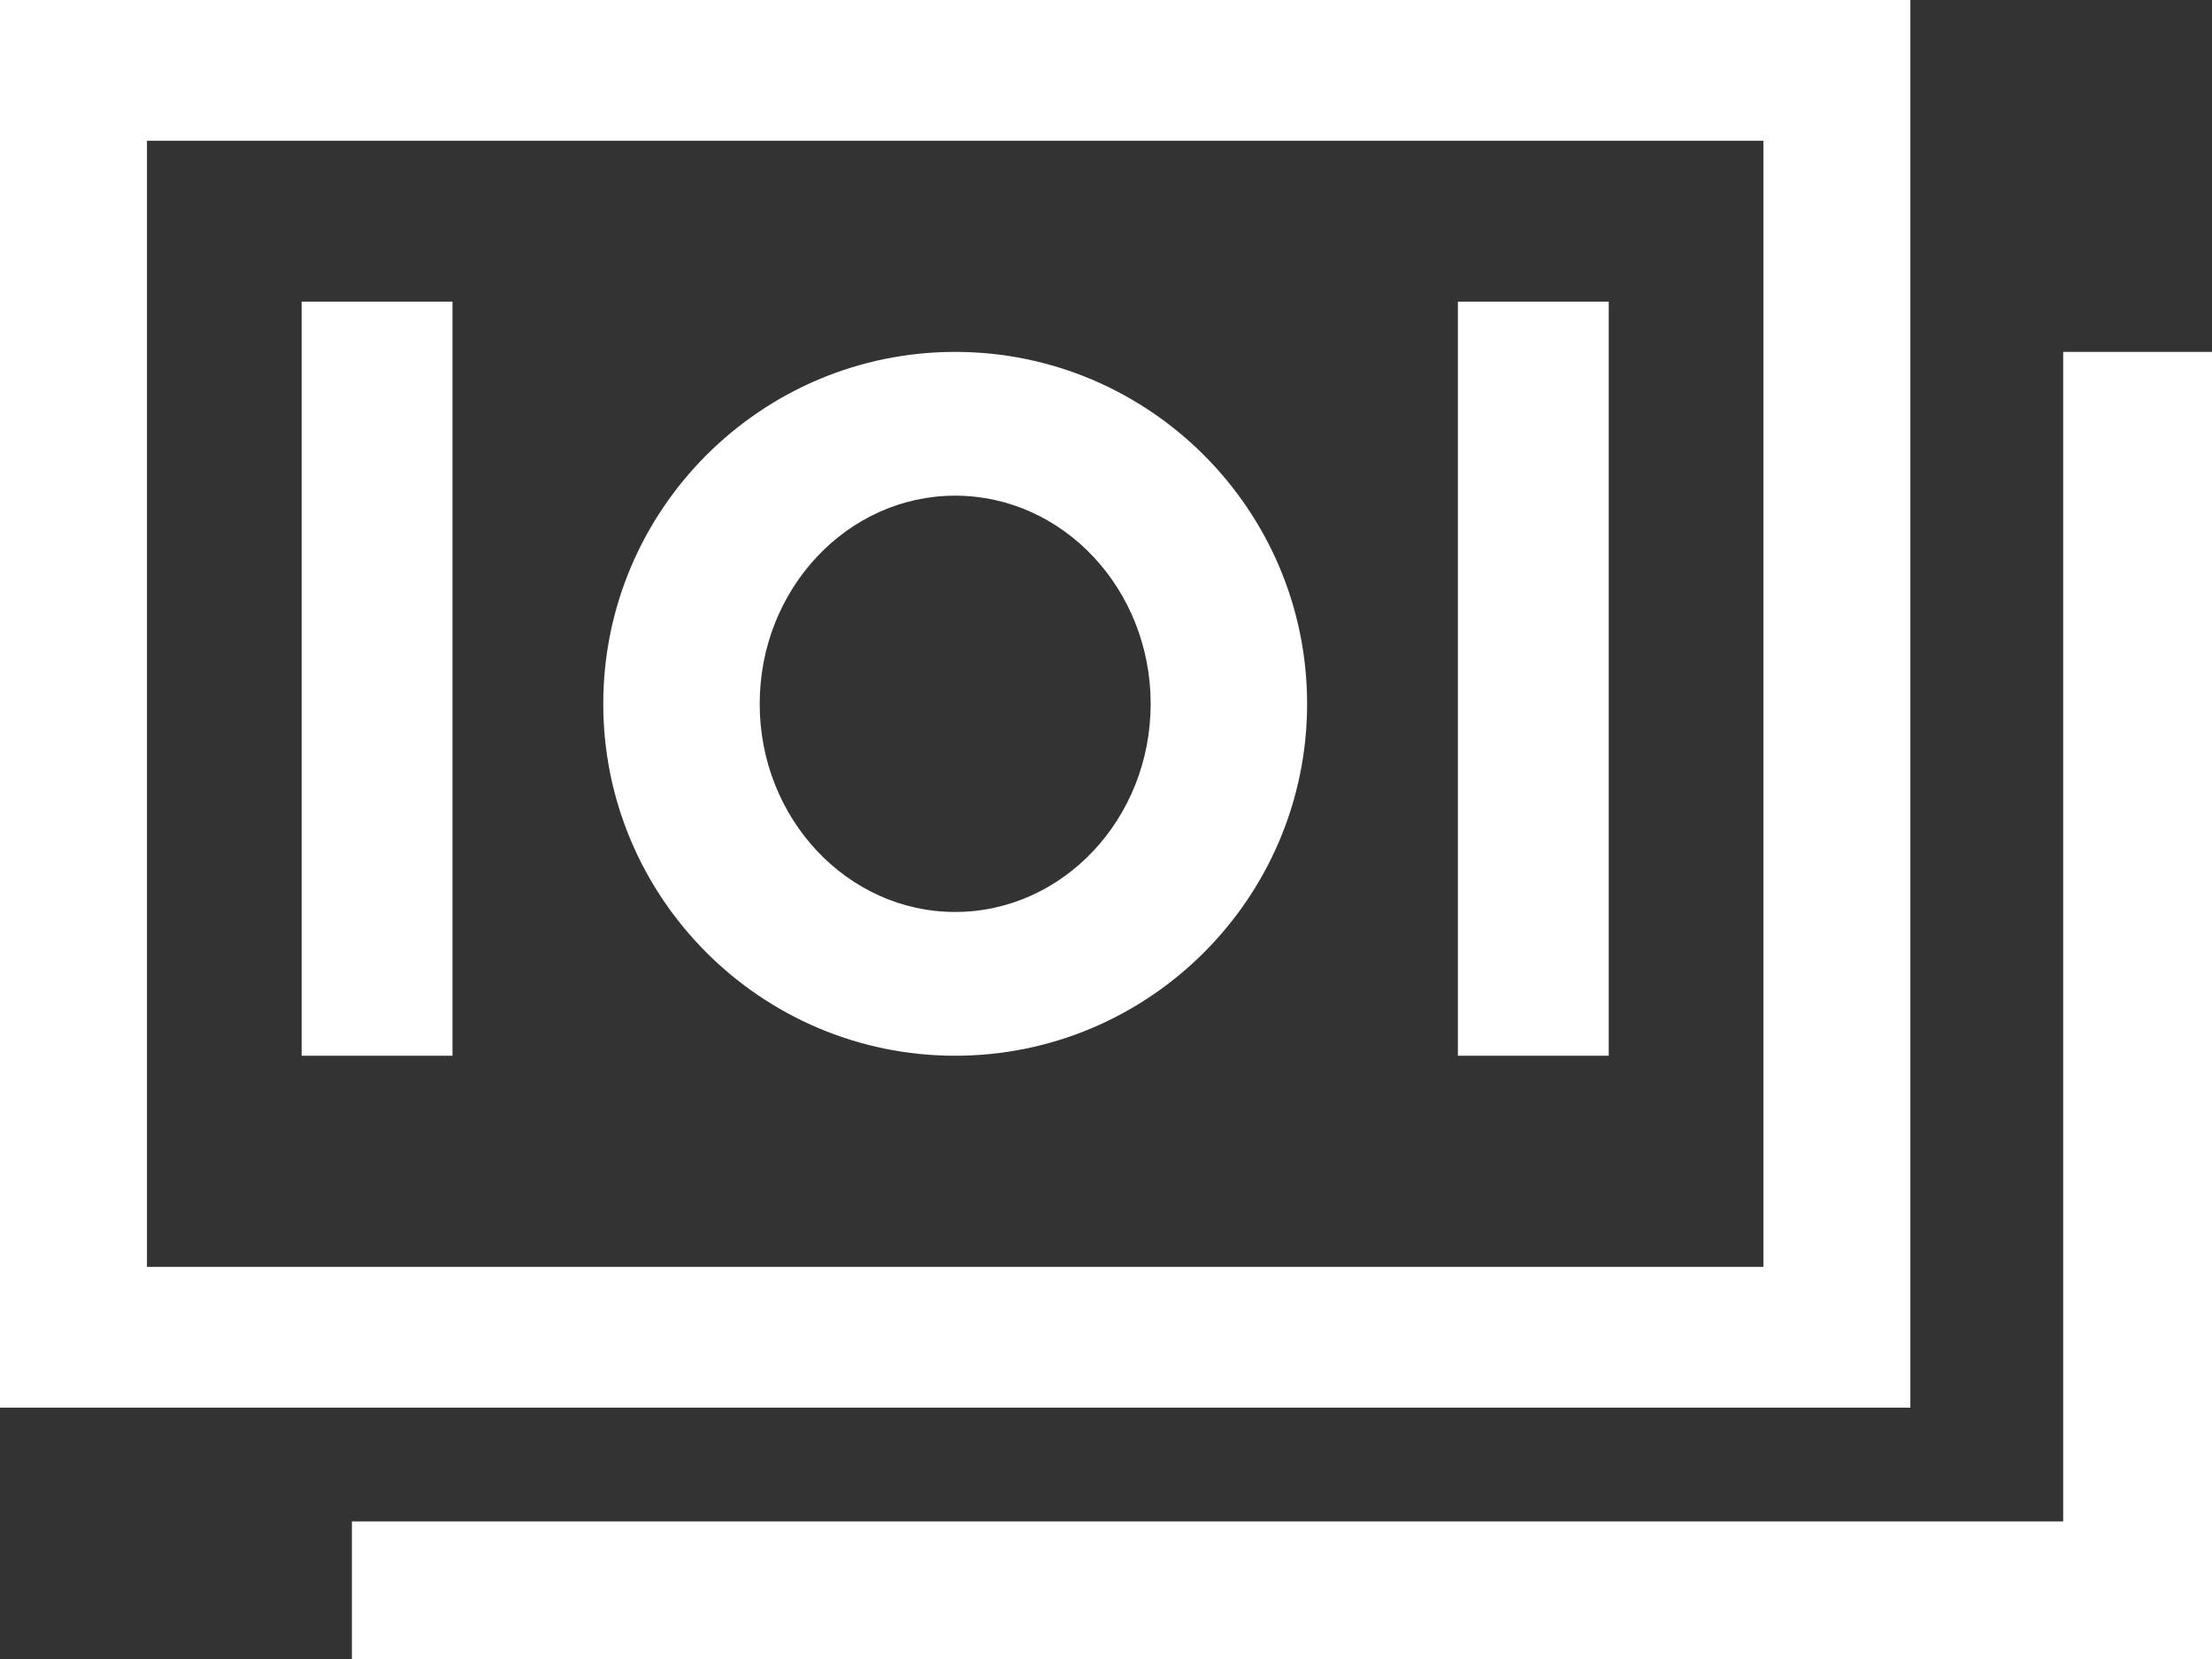 <svg width="36" height="27" viewBox="0 0 36 27" fill="none" xmlns="http://www.w3.org/2000/svg">
<rect x="0" y="0" width="36" height="27" fill="#333333" stroke="none"/>
<path d="M31.091 0H0V22.909H31.091V0ZM28.699 20.618H2.392V2.291H28.699V20.618Z" fill="white"/>
<path d="M33.578 5.727V24.761H5.727V27H36V5.727H33.578Z" fill="white"/>
<path d="M15.545 17.182C18.703 17.182 21.273 14.613 21.273 11.455C21.273 8.297 18.703 5.727 15.545 5.727C12.387 5.727 9.818 8.296 9.818 11.455C9.818 14.613 12.387 17.182 15.545 17.182ZM15.545 8.067C17.3 8.067 18.727 9.587 18.727 11.455C18.727 13.322 17.3 14.842 15.545 14.842C13.791 14.842 12.364 13.322 12.364 11.455C12.364 9.587 13.791 8.067 15.545 8.067Z" fill="white"/>
<path d="M7.364 4.909H4.909V17.182H7.364V4.909Z" fill="white"/>
<path d="M26.182 4.909H23.727V17.182H26.182V4.909Z" fill="white"/>
</svg>
